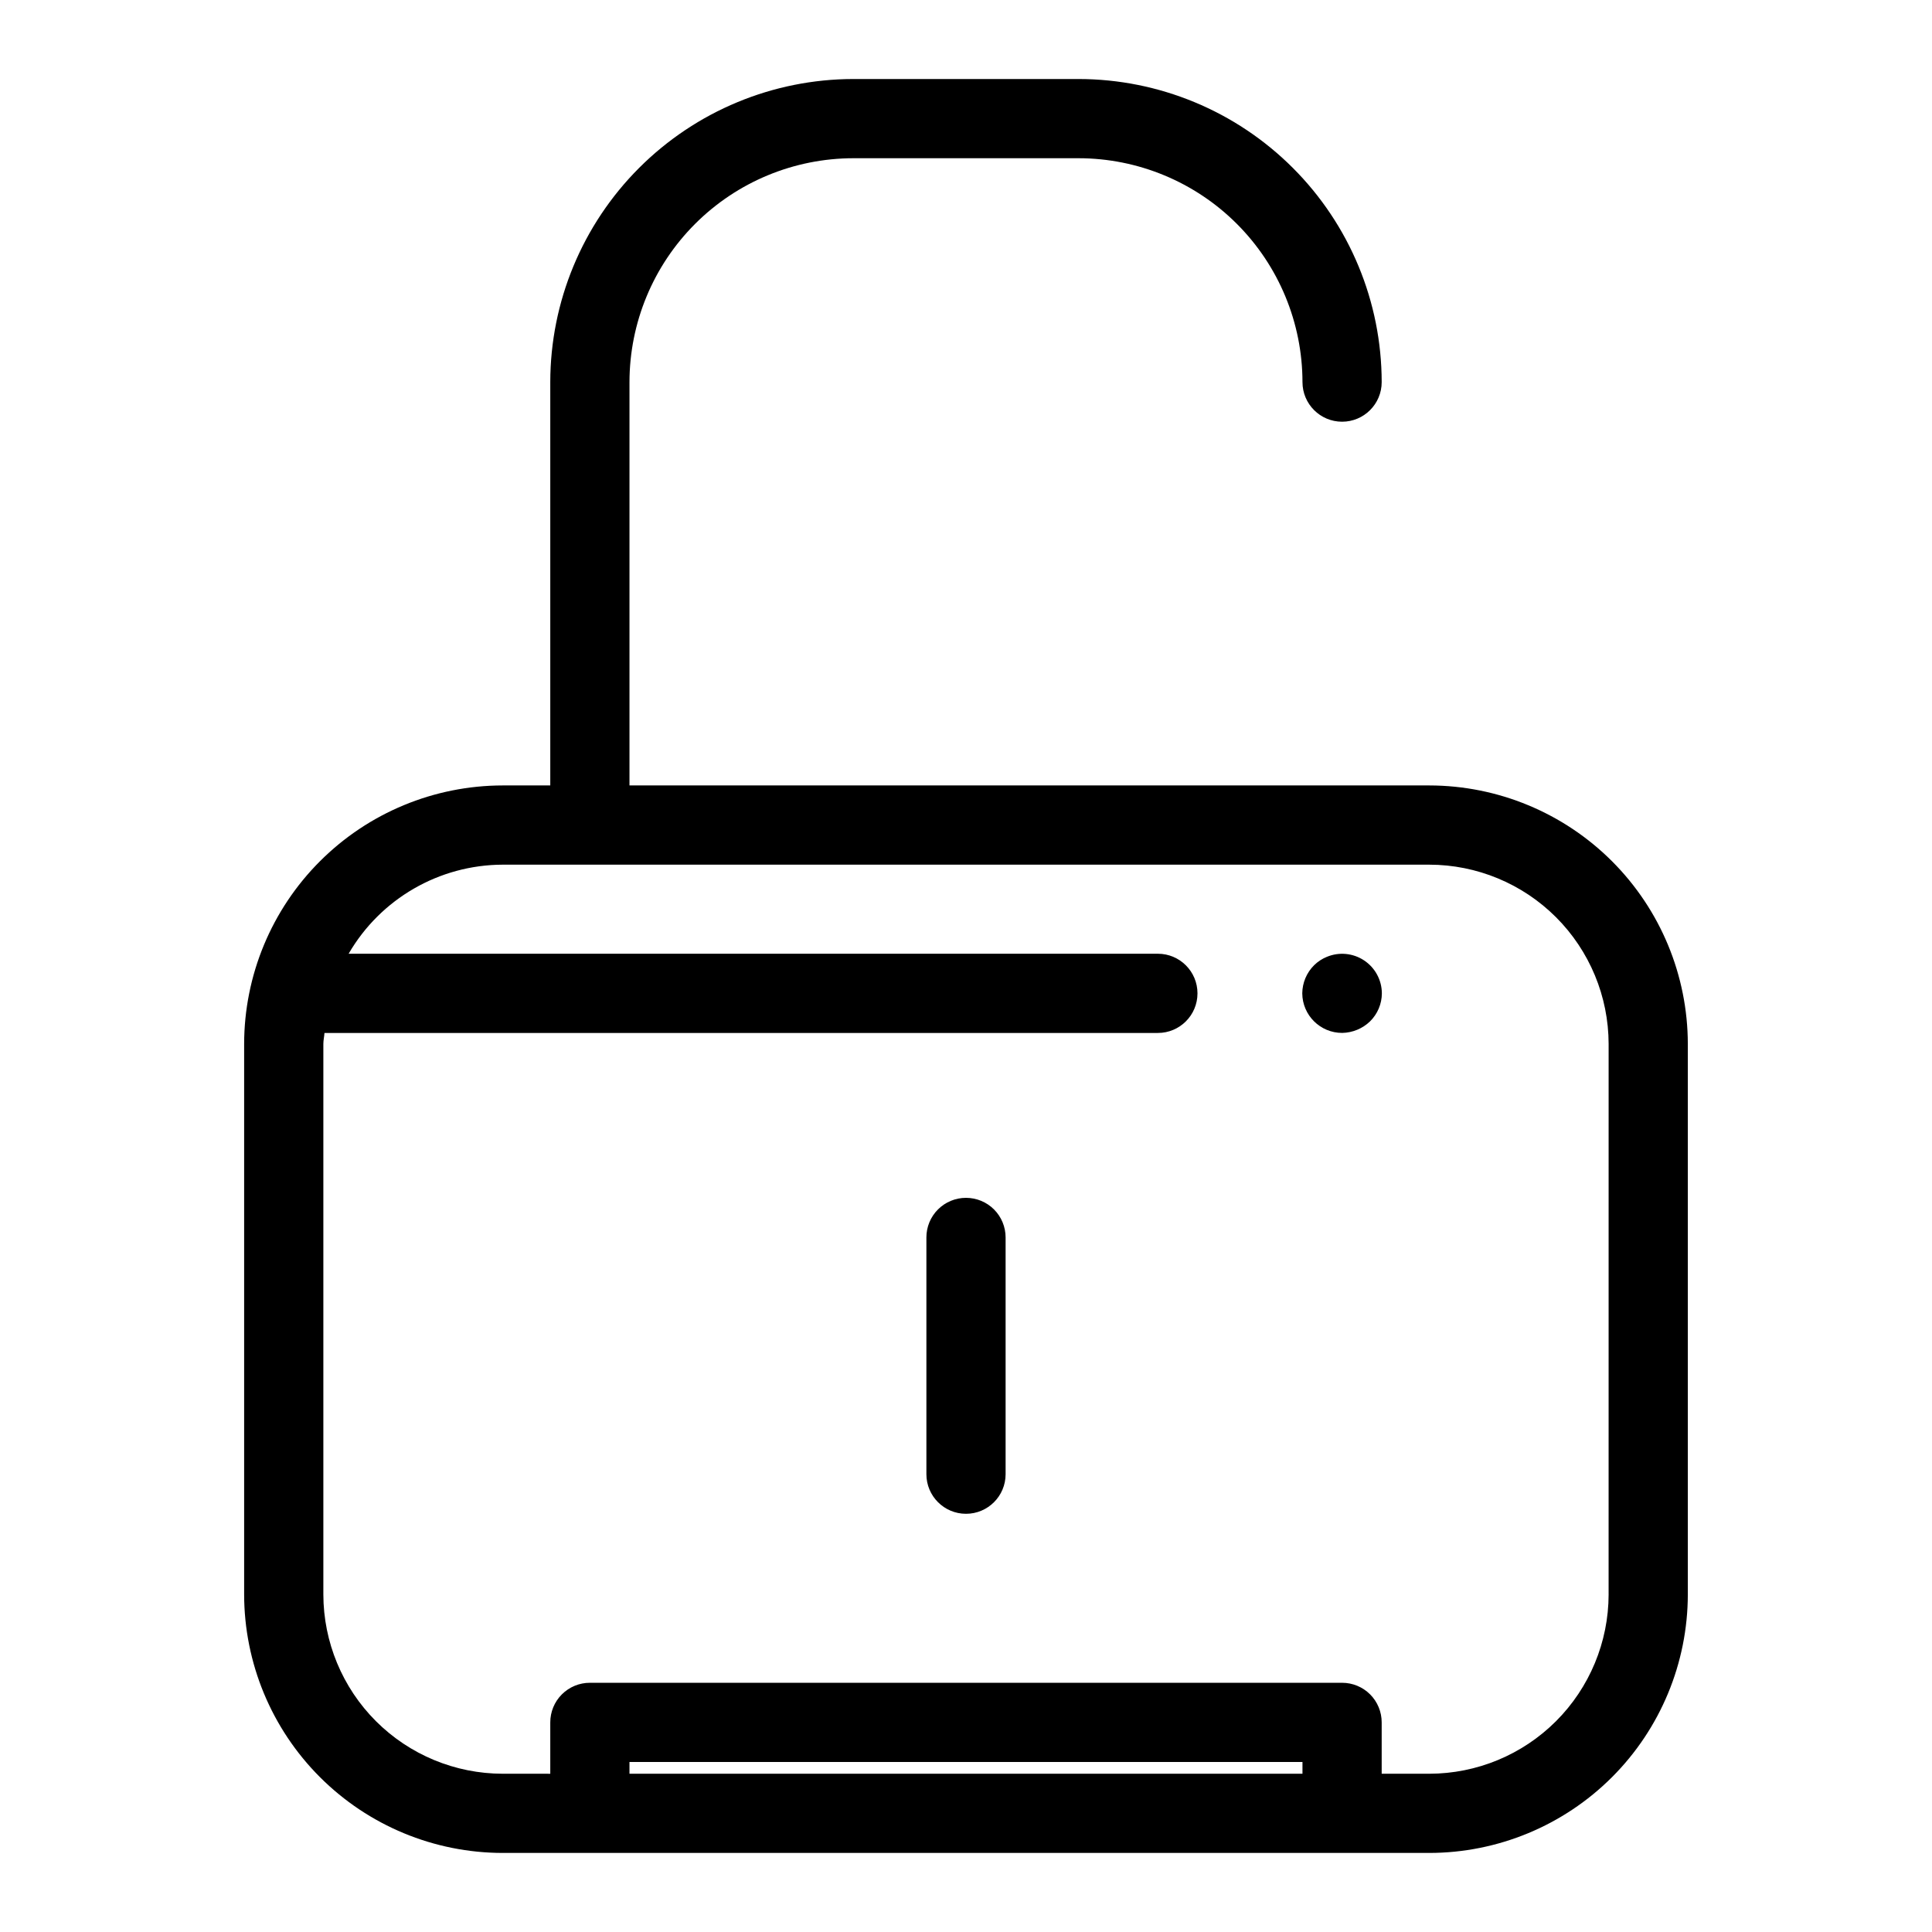 <?xml version="1.0" encoding="UTF-8"?>
<!-- Uploaded to: ICON Repo, www.svgrepo.com, Generator: ICON Repo Mixer Tools -->
<svg fill="#000000" width="800px" height="800px" version="1.1" viewBox="144 144 512 512" xmlns="http://www.w3.org/2000/svg">
 <g>
  <path d="m522.77 352.15h-211.95v-106.89c0.016-15.73 6.269-30.812 17.395-41.934 11.121-11.125 26.203-17.379 41.934-17.395h59.695c15.73 0.016 30.809 6.269 41.934 17.395 11.121 11.121 17.375 26.203 17.391 41.934 0 5.797 4.699 10.496 10.496 10.496s10.496-4.699 10.496-10.496c-0.023-21.297-8.492-41.711-23.551-56.77-15.055-15.059-35.473-23.527-56.766-23.551h-59.695c-21.297 0.023-41.711 8.492-56.77 23.551-15.059 15.059-23.527 35.473-23.551 56.77v106.89h-12.609c-18.164 0.02-35.582 7.242-48.426 20.086-12.848 12.844-20.074 30.258-20.094 48.426v145.88c0.02 18.164 7.246 35.578 20.094 48.422 12.844 12.844 30.262 20.07 48.426 20.086h245.55c18.164-0.016 35.582-7.242 48.43-20.086 12.844-12.844 20.07-30.258 20.09-48.422v-145.88c-0.02-18.168-7.246-35.582-20.09-48.426-12.848-12.844-30.266-20.066-48.43-20.086zm-33.602 261.91h-178.35v-3.117l178.35 0.004zm81.129-47.52 0.004 0.004c-0.02 12.598-5.031 24.676-13.941 33.586-8.91 8.906-20.988 13.918-33.59 13.93h-12.609v-13.609c0.004-2.785-1.102-5.457-3.07-7.426s-4.641-3.074-7.426-3.07h-199.34c-2.785-0.004-5.457 1.102-7.426 3.07s-3.074 4.641-3.07 7.426v13.613l-12.609-0.004c-12.598-0.012-24.68-5.023-33.59-13.93-8.91-8.91-13.922-20.988-13.938-33.586v-145.88c0-1 0.234-1.938 0.297-2.922h220.86c5.797 0 10.496-4.699 10.496-10.496s-4.699-10.496-10.496-10.496h-214.46c8.449-14.566 23.992-23.555 40.832-23.605h245.55c12.602 0.012 24.68 5.023 33.59 13.93 8.91 8.91 13.922 20.988 13.941 33.59z"/>
  <path d="m400 461.44c-2.785 0-5.457 1.102-7.426 3.07s-3.074 4.641-3.07 7.426v62.742-0.004c0 5.797 4.699 10.496 10.496 10.496s10.496-4.699 10.496-10.496v-62.738c0-2.785-1.105-5.457-3.074-7.426s-4.641-3.07-7.422-3.07z"/>
  <path d="m495.61 397.58c-1.25 0.512-2.387 1.262-3.352 2.207-1.984 1.973-3.117 4.648-3.144 7.449 0.039 5.82 4.777 10.516 10.598 10.496 2.746-0.055 5.367-1.141 7.348-3.043 2.004-1.965 3.137-4.648 3.148-7.453-0.02-3.512-1.789-6.785-4.719-8.723-2.934-1.941-6.637-2.289-9.879-0.93z"/>
 </g>
</svg>